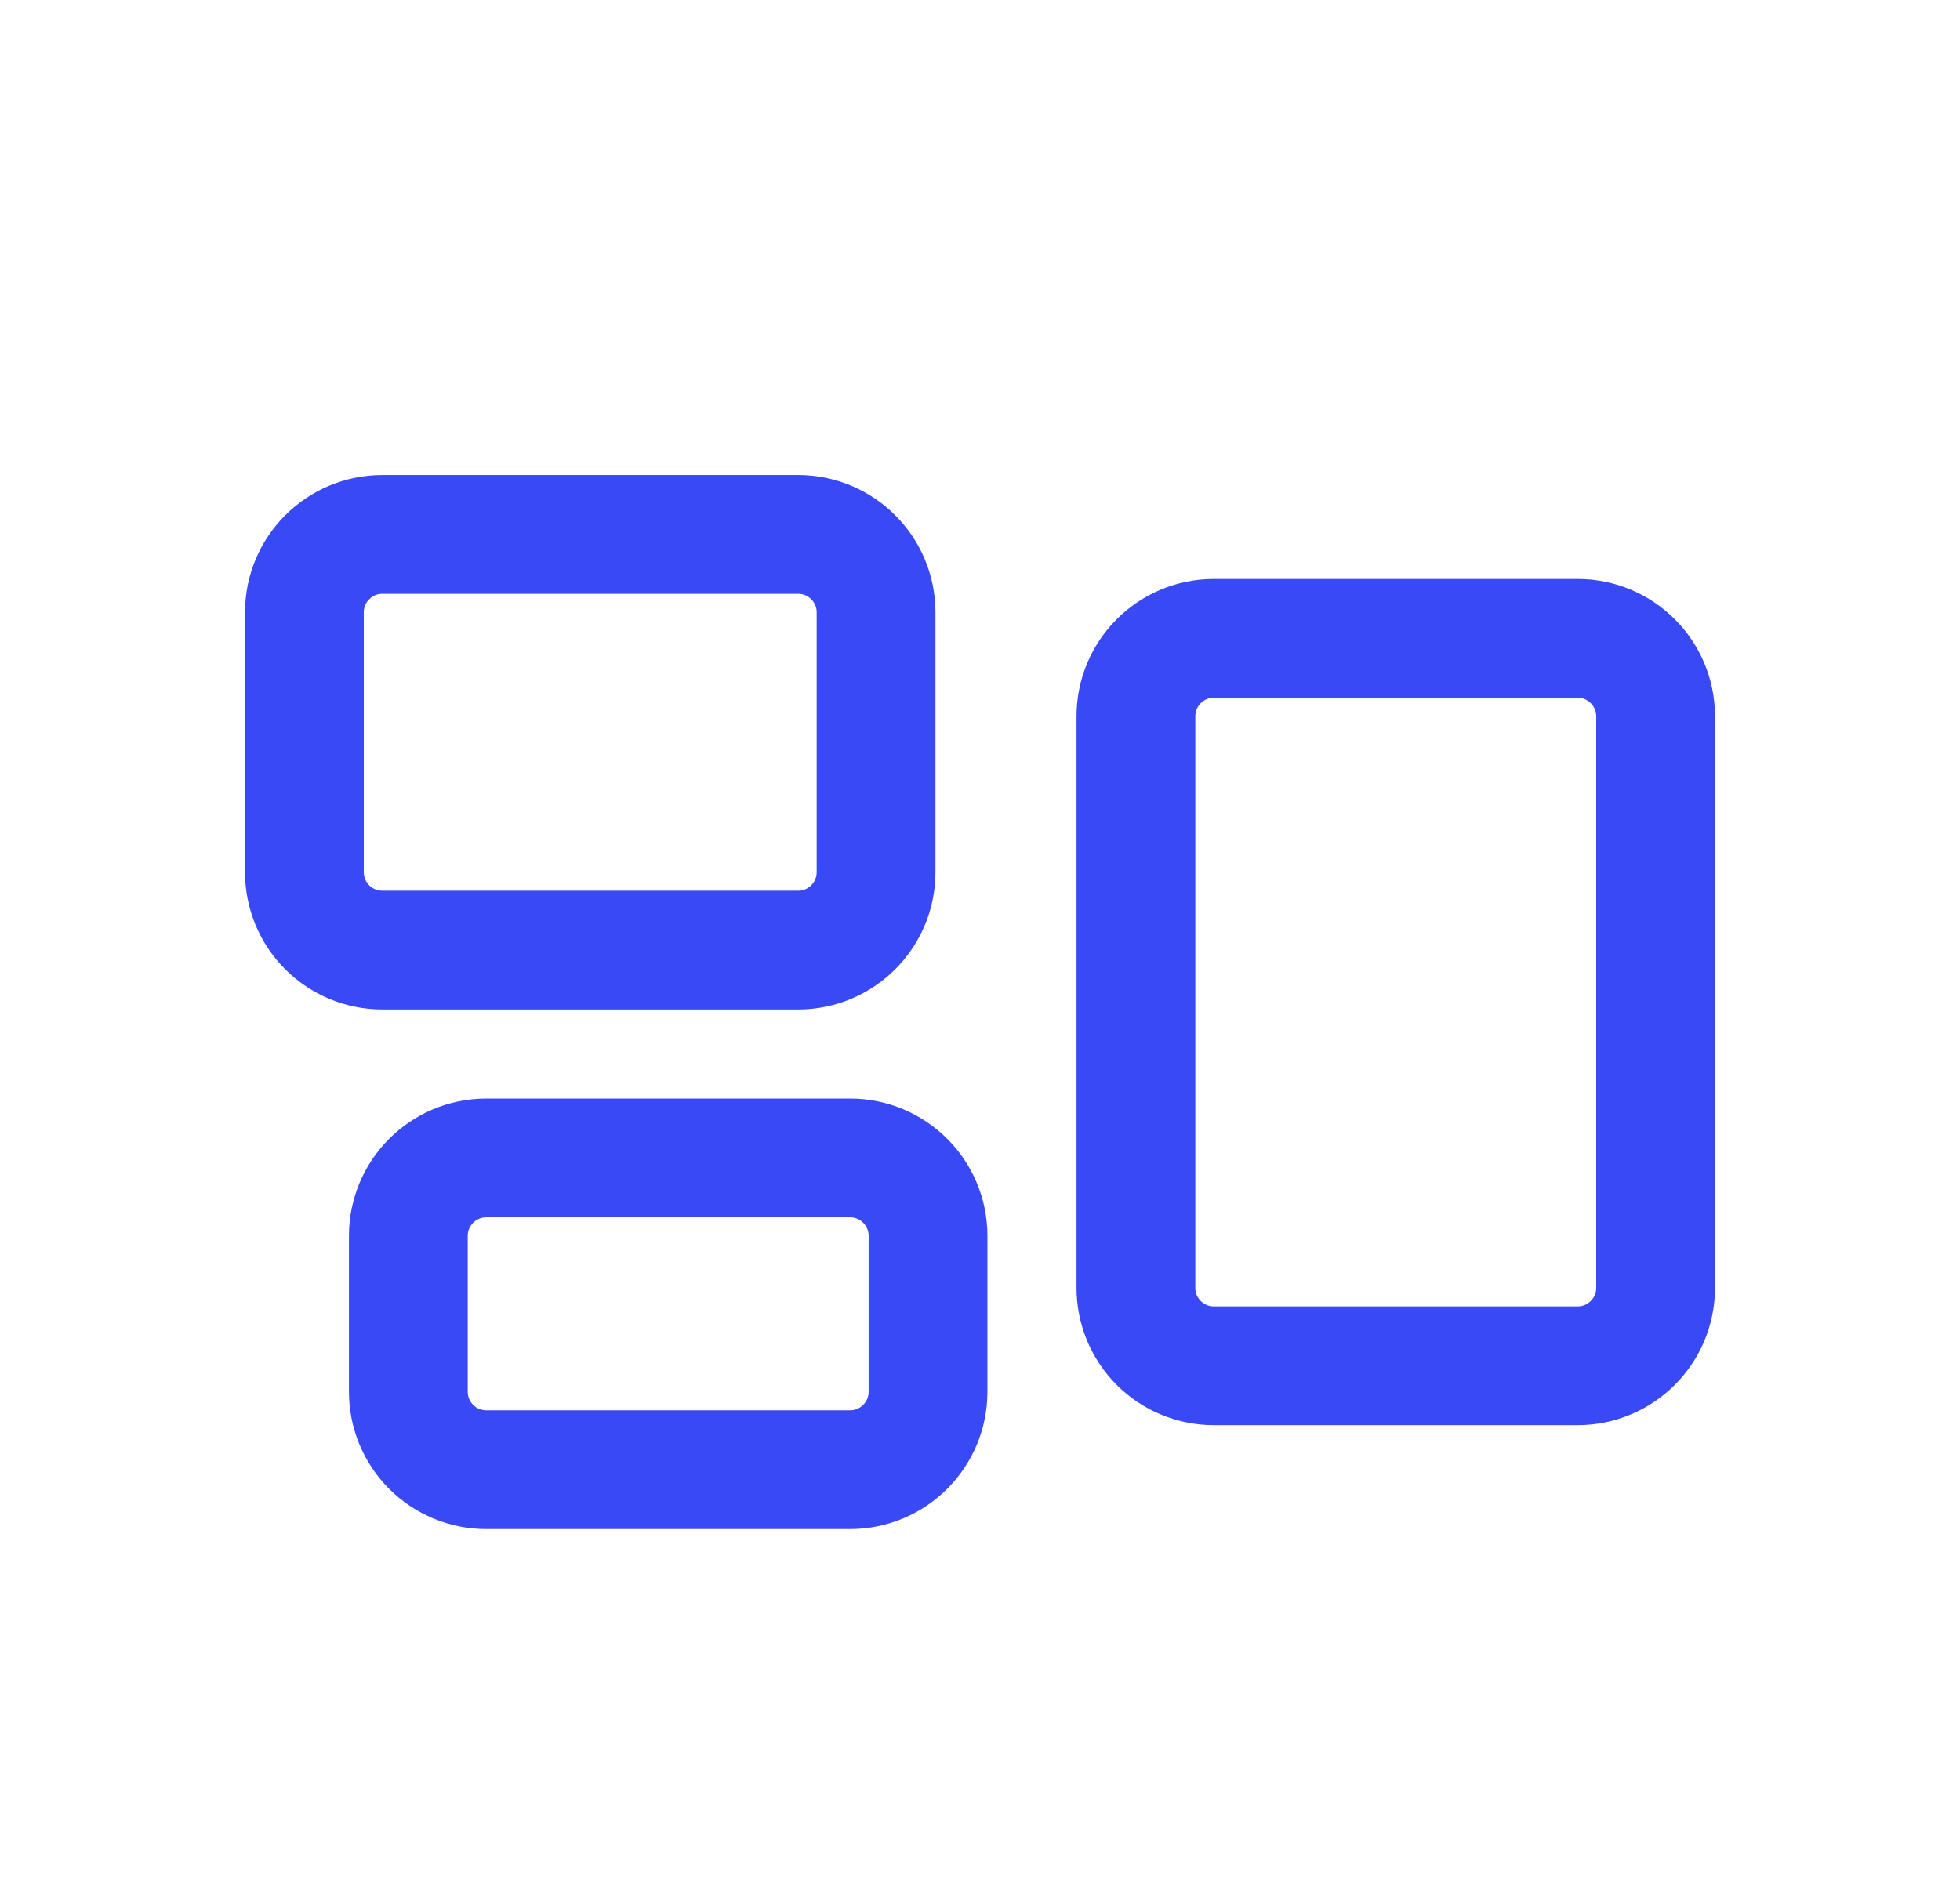 <svg width="33" height="32" viewBox="0 0 33 32" fill="none" xmlns="http://www.w3.org/2000/svg">
<path d="M5.125 10.312C5.125 9.588 5.713 9 6.438 9H13.438C14.162 9 14.75 9.588 14.75 10.312V14.688C14.75 15.412 14.162 16 13.438 16H6.438C6.089 16 5.756 15.862 5.509 15.616C5.263 15.369 5.125 15.036 5.125 14.688V10.312ZM19.125 12.062C19.125 11.338 19.713 10.75 20.438 10.75H26.562C27.287 10.75 27.875 11.338 27.875 12.062V21.688C27.875 22.412 27.287 23 26.562 23H20.438C20.089 23 19.756 22.862 19.509 22.616C19.263 22.369 19.125 22.036 19.125 21.688V12.062ZM6.875 20.812C6.875 20.088 7.463 19.5 8.188 19.5H14.312C15.037 19.5 15.625 20.088 15.625 20.812V23.438C15.625 24.162 15.037 24.75 14.312 24.75H8.188C7.839 24.75 7.506 24.612 7.259 24.366C7.013 24.119 6.875 23.786 6.875 23.438V20.812Z" stroke="#3949F5" stroke-width="2" stroke-linecap="round" stroke-linejoin="round"/>
</svg>
